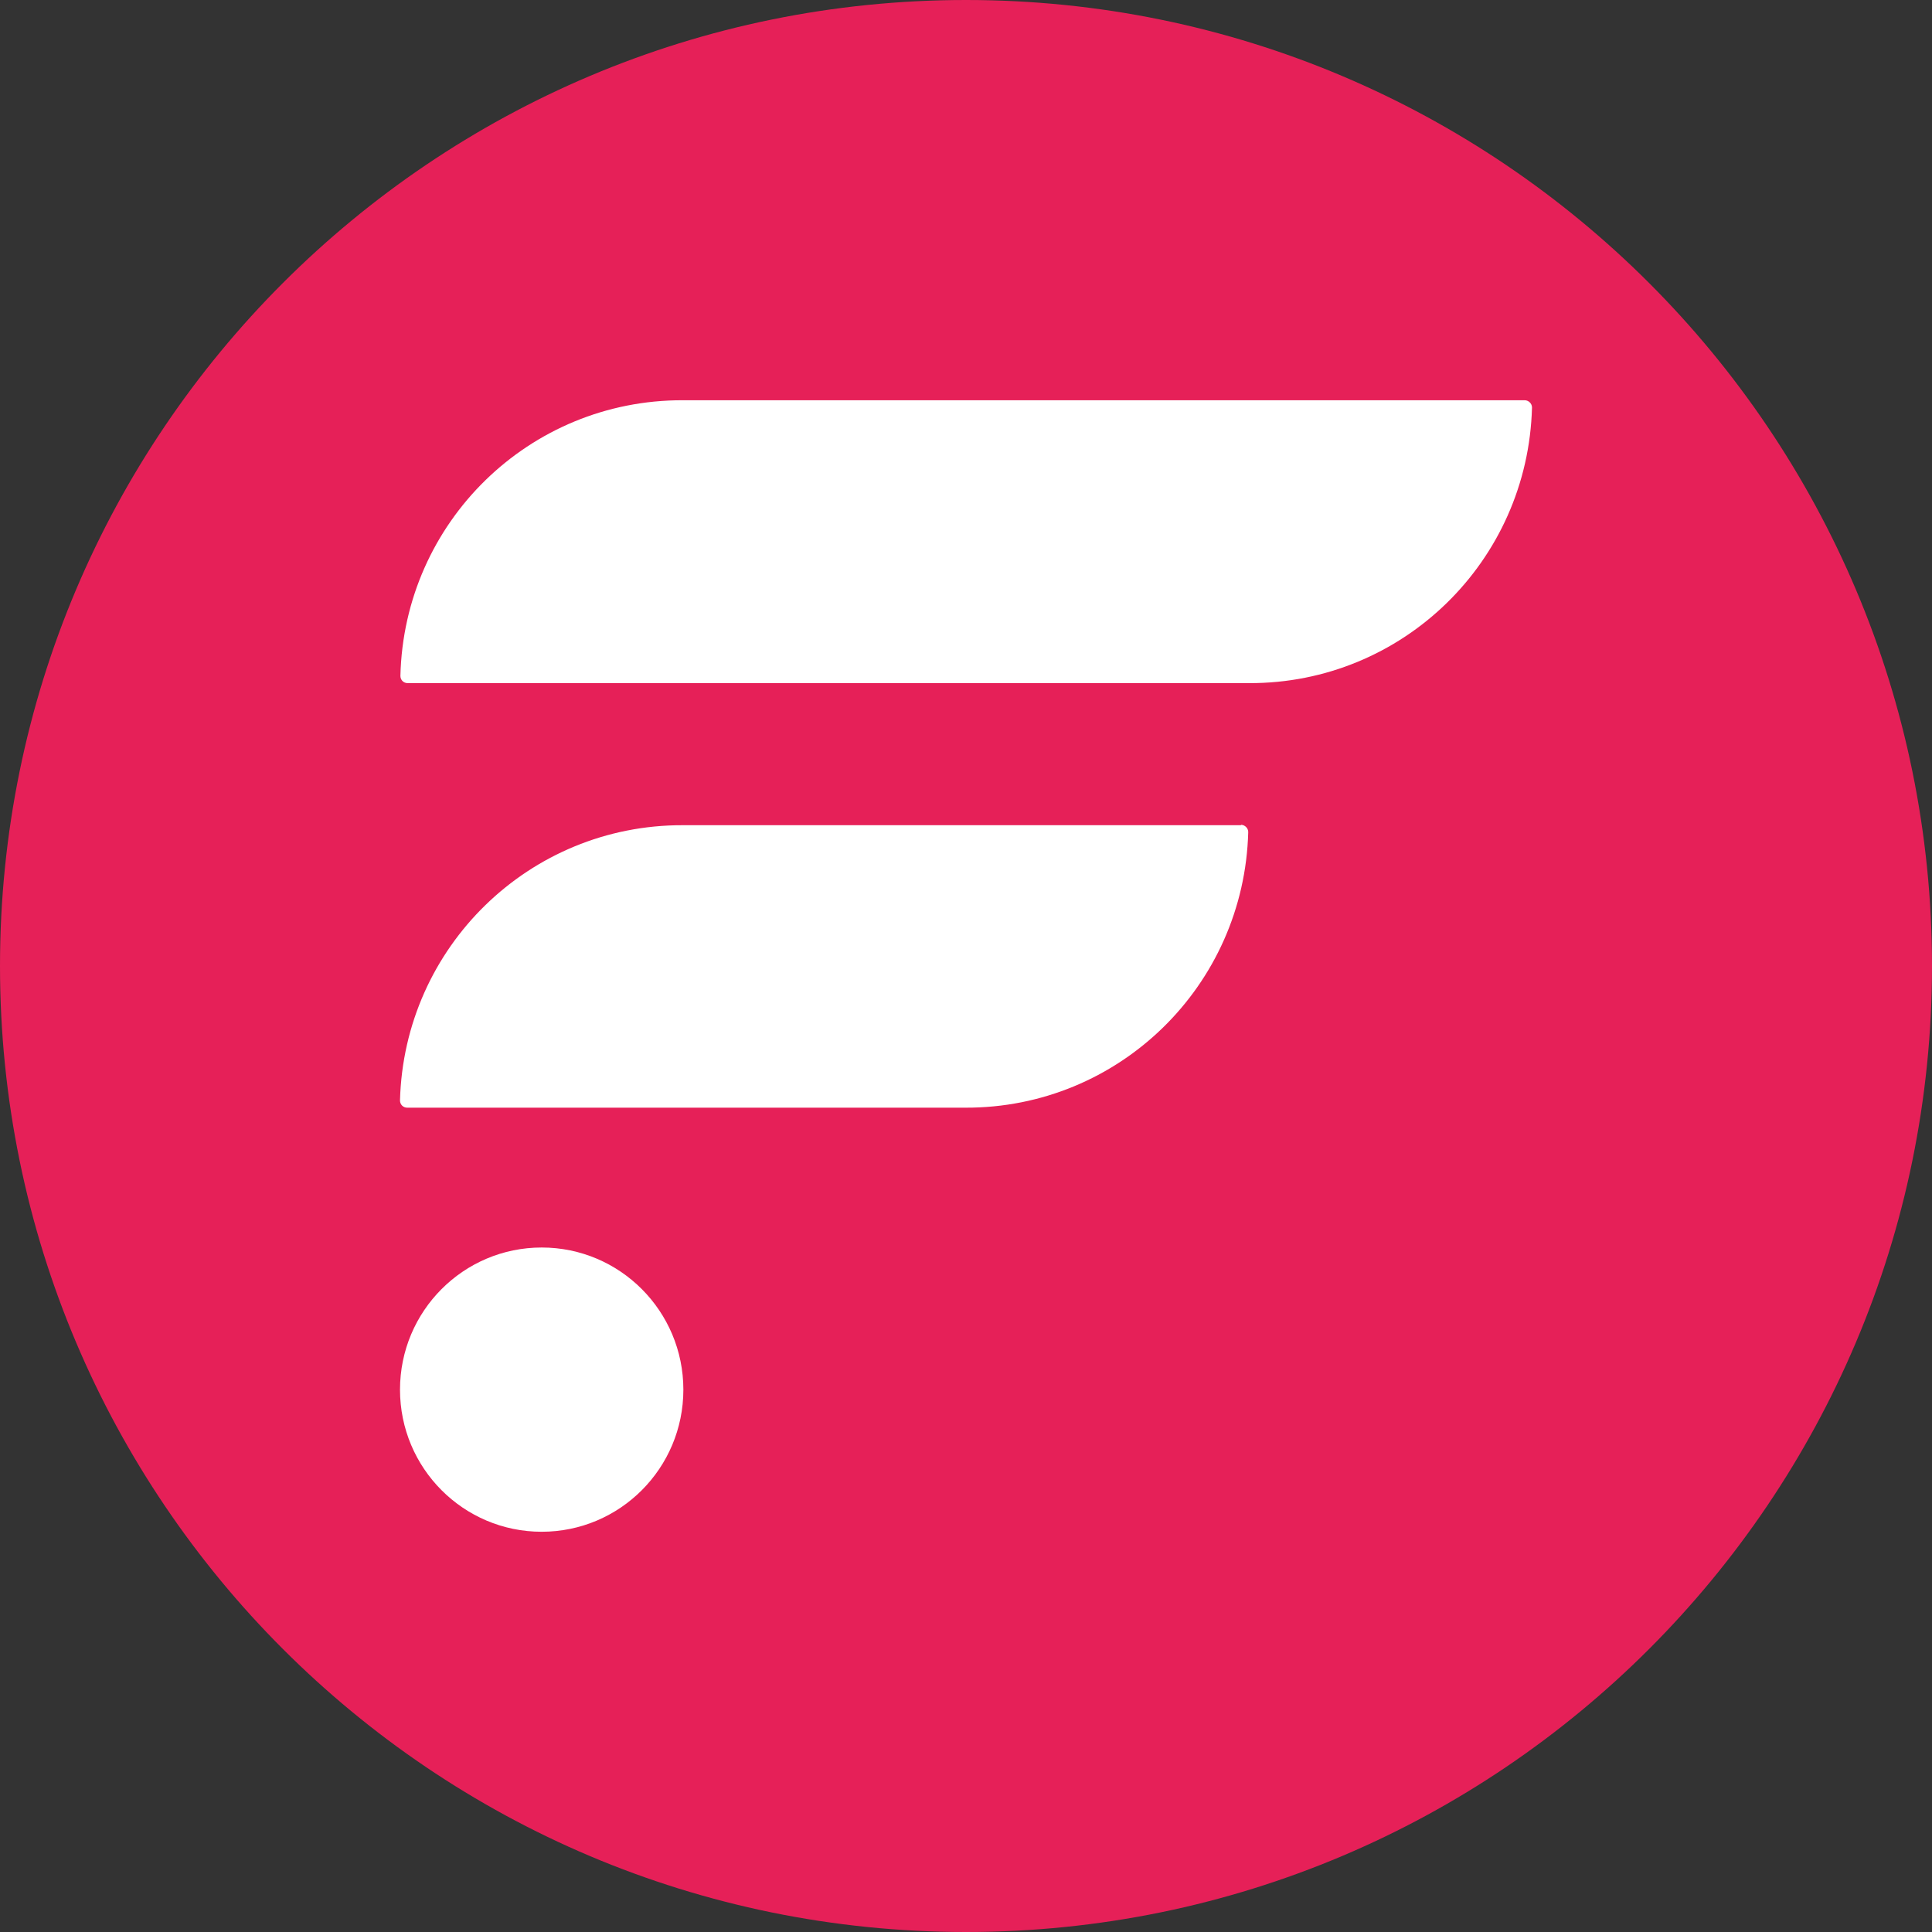 <!-- Generated by IcoMoon.io -->
<svg version="1.1" xmlns="http://www.w3.org/2000/svg" width="24" height="24" viewBox="0 0 24 24"><rect x="0" y="0" width="24" height="24" fill="#333333" stroke="none"/><title>FLR</title>
<path fill="#e62058" d="M12 0c6.627 0 12 5.373 12 12s-5.373 12-12 12c-6.627 0-12-5.373-12-12s5.373-12 12-12z"></path>
<path fill="#fff" d="M8.483 4.972c-1.906-0.006-3.464 1.513-3.509 3.424 0 0.051 0.039 0.090 0.090 0.090h10.453c1.906 0.006 3.464-1.513 3.514-3.424 0-0.051-0.045-0.090-0.090-0.090h-10.458z"></path>
<path fill="#fff" d="M15.416 10.251h-6.933c-1.906-0.006-3.464 1.513-3.514 3.419 0 0.051 0.039 0.090 0.090 0.090h6.933c1.906 0.006 3.464-1.513 3.514-3.424 0-0.051-0.045-0.090-0.090-0.090v0.006z"></path>
<path fill="#fff" d="M8.489 17.263c0 0.975-0.788 1.765-1.76 1.765s-1.76-0.79-1.76-1.765c0-0.975 0.788-1.766 1.76-1.766s1.76 0.791 1.76 1.766z"></path>
</svg>
